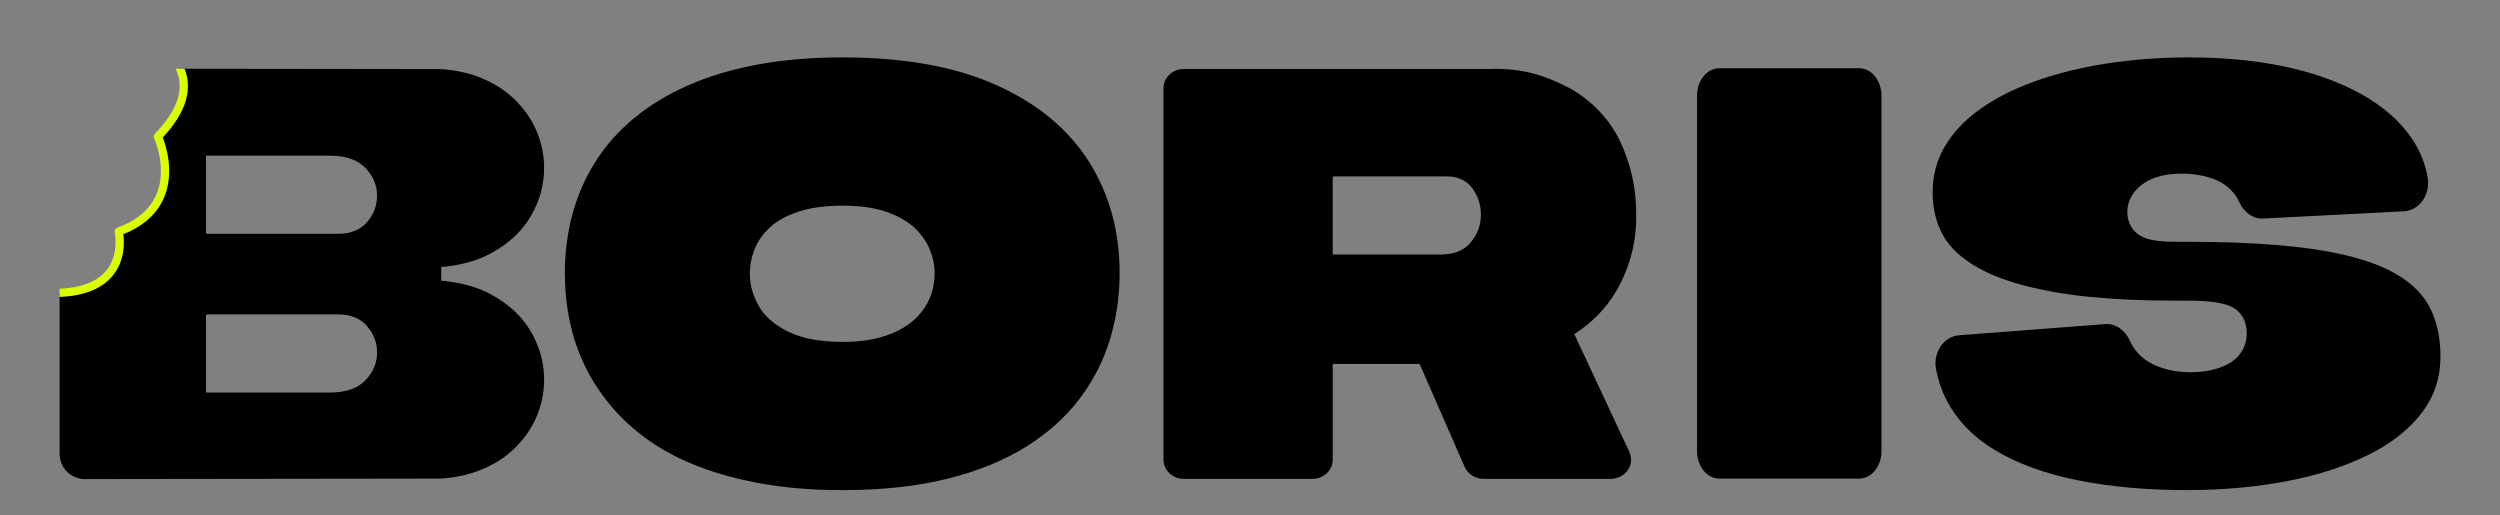 <?xml version="1.0" encoding="UTF-8"?>
<svg id="Layer_1" data-name="Layer 1" xmlns="http://www.w3.org/2000/svg" viewBox="0 0 1920 395.74">
  <rect x="0" y="0" width="1920" height="395.74" fill="#808080" stroke="none"/>
  <defs>
    <style>
      .cls-1 {
        fill: #dbff00;
      }
    </style>
  </defs>
  <path d="M765.36,65.41c31.5,14.22,55.13,33.78,70.88,58.67,15.75,24.89,23.63,53.48,23.63,85.75,0,17.5-2.46,34.4-7.36,50.67-4.91,16.27-12.65,31.46-23.24,45.54-10.59,14.09-24.27,26.4-41.06,36.93-16.79,10.53-36.86,18.74-60.23,24.62-23.37,5.88-50.42,8.82-81.14,8.82-21.95,0-42.02-1.58-60.23-4.72-18.2-3.15-34.67-7.52-49.38-13.13-14.72-5.61-27.7-12.37-38.93-20.31-11.23-7.93-20.92-16.75-29.05-26.46-8.13-9.7-14.85-20.03-20.14-30.98-5.3-10.94-9.17-22.43-11.62-34.46-2.46-12.03-3.68-24.2-3.68-36.51,0-16.14,2-31.45,6-45.95,4-14.5,9.94-27.9,17.82-40.21,7.87-12.31,17.68-23.32,29.44-33.03,11.75-9.7,25.5-18.05,41.25-25.03,15.75-6.98,33.5-12.31,53.26-16,19.75-3.69,41.5-5.54,65.26-5.54,47.51,0,87.02,7.12,118.52,21.34ZM613.63,162.44c-9.28,3.01-16.66,7.02-22.14,12.03-5.49,5.02-9.46,10.63-11.92,16.84-2.46,6.22-3.69,12.54-3.69,18.94,0,8.42,2.27,16.64,6.81,24.65,4.54,8.03,12.11,14.64,22.71,19.85,10.59,5.21,24.59,7.82,42.01,7.82,10.22,0,19.2-1,26.96-3.01,7.75-2,14.38-4.71,19.87-8.12,5.48-3.4,10.02-7.41,13.62-12.03,3.59-4.6,6.15-9.41,7.66-14.43,1.51-5.01,2.27-10.12,2.27-15.33,0-6.01-1.23-12.03-3.69-18.04-2.47-6.01-6.34-11.52-11.64-16.54-5.3-5.01-12.49-9.11-21.57-12.33-9.08-3.2-20.25-4.81-33.49-4.81s-24.51,1.5-33.78,4.51Z"/>
  <path d="M1320.4,367.56c-9.42,0-17.06-9.41-17.06-21.01V73.42c0-11.6,7.64-21.01,17.06-21.01h107.5c9.42,0,17.06,9.41,17.06,21.01v273.13c0,11.6-7.64,21.01-17.06,21.01h-107.5Z"/>
  <path d="M1865.41,234.85c-5.82-10.67-15.82-19.71-29.7-26.85-14.6-7.51-34.69-13.15-59.71-16.77-16.88-2.43-36.67-4.07-59.12-4.9l-15.52-.44c-6.77-.13-13.75-.2-20.94-.2h-9.62c-7.45,0-13.38-.47-18.12-1.43-5.79-1.18-10.16-3.39-13.34-6.74-3.61-3.79-5.53-8.9-5.53-14.76,0-4.74,1.34-9.21,3.97-13.3,2.3-3.58,5.46-6.66,9.38-9.16,3.61-2.29,7.89-4.05,12.74-5.24,4.63-1.14,9.85-1.71,15.51-1.71,8.99,0,17.25,1.38,24.57,4.11,8.22,3.08,14.44,8.18,18.48,15.17.45.79.87,1.59,1.23,2.41,3.56,7.91,10.47,13.21,18.36,12.8l108.24-5.59c11.72-.61,20.3-12.69,18.19-25.64-1.04-6.36-2.88-12.43-5.52-18.26-6.75-14.89-18.16-27.95-33.91-38.85-16.26-11.24-36.69-20.03-60.73-26.12-24.35-6.16-52.32-9.29-83.13-9.29-21.85,0-43.04,1.57-63,4.66-19.88,3.09-38.35,7.63-54.9,13.5-16.33,5.79-30.74,13.09-42.81,21.71-11.69,8.35-20.81,18.08-27.1,28.92-6.15,10.6-9.13,22.11-9.13,35.19,0,12.11,2.71,23.13,8.06,32.75,5.35,9.63,14.77,18.22,28.01,25.51,13.85,7.64,33.17,13.69,57.43,17.99,16.17,2.87,35.29,4.81,57.14,5.81l16.89.56c6.28.14,12.75.21,19.41.21h9.62c12.87,0,22.56,1.1,29.63,3.35,9.57,3.07,15.05,11,15.05,21.74,0,5.33-1.41,10.18-4.2,14.44-2.58,3.93-6.18,7.1-10.69,9.44-3.91,2.02-8.35,3.55-13.21,4.55-4.68.95-9.87,1.43-15.43,1.43-9.34,0-18.01-1.63-25.77-4.86-8.55-3.55-14.97-9.11-19.08-16.51-.47-.85-.91-1.72-1.3-2.61-3.62-8.21-10.9-13.57-19.04-12.95l-112.23,8.55c-11.67.89-20.12,13.14-17.7,25.98,1.64,8.67,4.34,16.63,8.09,23.84,8.07,15.5,20.58,28.41,37.18,38.39,17.14,10.31,38.37,18.07,63.12,23.07,25.06,5.07,53.34,7.64,84.04,7.64,27.63,0,53.79-2.36,77.74-7,23.76-4.61,44.88-11.51,62.78-20.52,17.43-8.76,31.12-19.73,40.7-32.61,9.27-12.46,13.78-26.38,13.78-42.57,0-14.98-2.98-28.05-8.87-38.85Z"/>
  <path d="M1209.05,256.56c13.73-8.66,25.02-20.37,32.89-34.1,9.95-17.61,14.99-37.35,14.62-57.32.31-19.67-3.96-39.16-12.53-57.07-8.19-16.79-21.57-30.83-38.37-40.27-19.99-10.54-38.2-15.67-61.06-14.82h-235.46c-8.6,0-15.58,6.6-15.58,14.75v285.27c0,8.14,6.97,14.75,15.58,14.75h98.82c8.6,0,15.58-6.6,15.58-14.75v-73.48h66.73l34.65,79.13c2.41,5.51,8.09,9.1,14.39,9.1h97.78c11.26,0,18.8-10.96,14.25-20.71l-42.28-90.47ZM1129.53,186.17c-5.2,6.23-13,9.33-23.4,9.33h-82.62v-59.34l.58-.67h87.24c4.23,0,7.99.78,11.27,2.34,3.27,1.56,5.97,3.78,8.09,6.67,2.11,2.89,3.76,6,4.91,9.33,1.16,3.33,1.73,7,1.73,11.01,0,8-2.6,15.11-7.8,21.34Z"/>
  <path d="M377.21,226.17c-10.6-5.8-23.4-9.33-38.34-10.63v-10.44c14.94-1.31,27.73-4.83,38.34-10.64,13.68-7.49,23.88-17.04,30.6-28.66,6.71-11.62,10.07-23.89,10.07-36.8,0-9.56-1.88-18.85-5.62-27.89-3.75-9.04-9.36-17.24-16.85-24.59-7.49-7.36-16.79-13.17-27.89-17.43-8.49-3.26-18.05-5.26-28.66-6.03l-198.69-.26c5.58,12.7,4.32,30.07-17.07,52.08,0,0,24.52,53.04-30.1,72.94,0,0,10.73,45.71-47.23,47.15v123.59c0,10.7,8.67,19.37,19.37,19.37l273.72-.36c10.61-.77,20.16-2.77,28.66-6.03,11.1-4.26,20.39-10.07,27.89-17.43,7.49-7.36,13.1-15.55,16.85-24.59,3.74-9.04,5.62-18.33,5.62-27.89,0-12.91-3.36-25.18-10.07-36.8-6.72-11.62-16.91-21.17-30.6-28.66ZM280.57,292.11c-6,6.23-15,9.33-27,9.33h-95.36v-59.34l.67-.67h100.69c4.89,0,9.22.78,13,2.34,3.77,1.56,6.89,3.78,9.34,6.67,2.44,2.89,4.33,6,5.67,9.33,1.33,3.33,2,7,2,11.01,0,8-3,15.11-9,21.34ZM287.57,161.24c-1.33,3.33-3.23,6.44-5.67,9.33-2.45,2.89-5.56,5.11-9.34,6.67-3.78,1.56-8.11,2.34-13,2.34h-100.69l-.67-.67v-59.34h95.36c12,0,21,3.11,27,9.33,6,6.23,9,13.34,9,21.34,0,4-.67,7.67-2,11.01Z"/>
  <path class="cls-1" d="M143.64,59.15c-.44-2.22-1.09-4.33-1.89-6.34h-6.92c1.16,2.36,2.08,4.89,2.61,7.6,2.53,12.85-3.68,27.07-18.45,42.27-.91.94-1.15,2.34-.6,3.53.1.22,10.24,22.73,1.87,42.8-4.85,11.62-15,20.32-30.18,25.85-1.5.55-2.35,2.13-2,3.68.04.17,3.82,17.24-6.81,29.65-7.14,8.33-19.07,12.86-35.54,13.55v6.32c18.48-.75,32.05-6.04,40.39-15.82,10.04-11.77,9.4-26.38,8.6-32.39,15.57-6.21,26.13-15.78,31.4-28.46,7.98-19.18,1.36-39.44-1.14-45.82,15.27-16.25,21.55-31.86,18.67-46.43Z"/>
</svg>